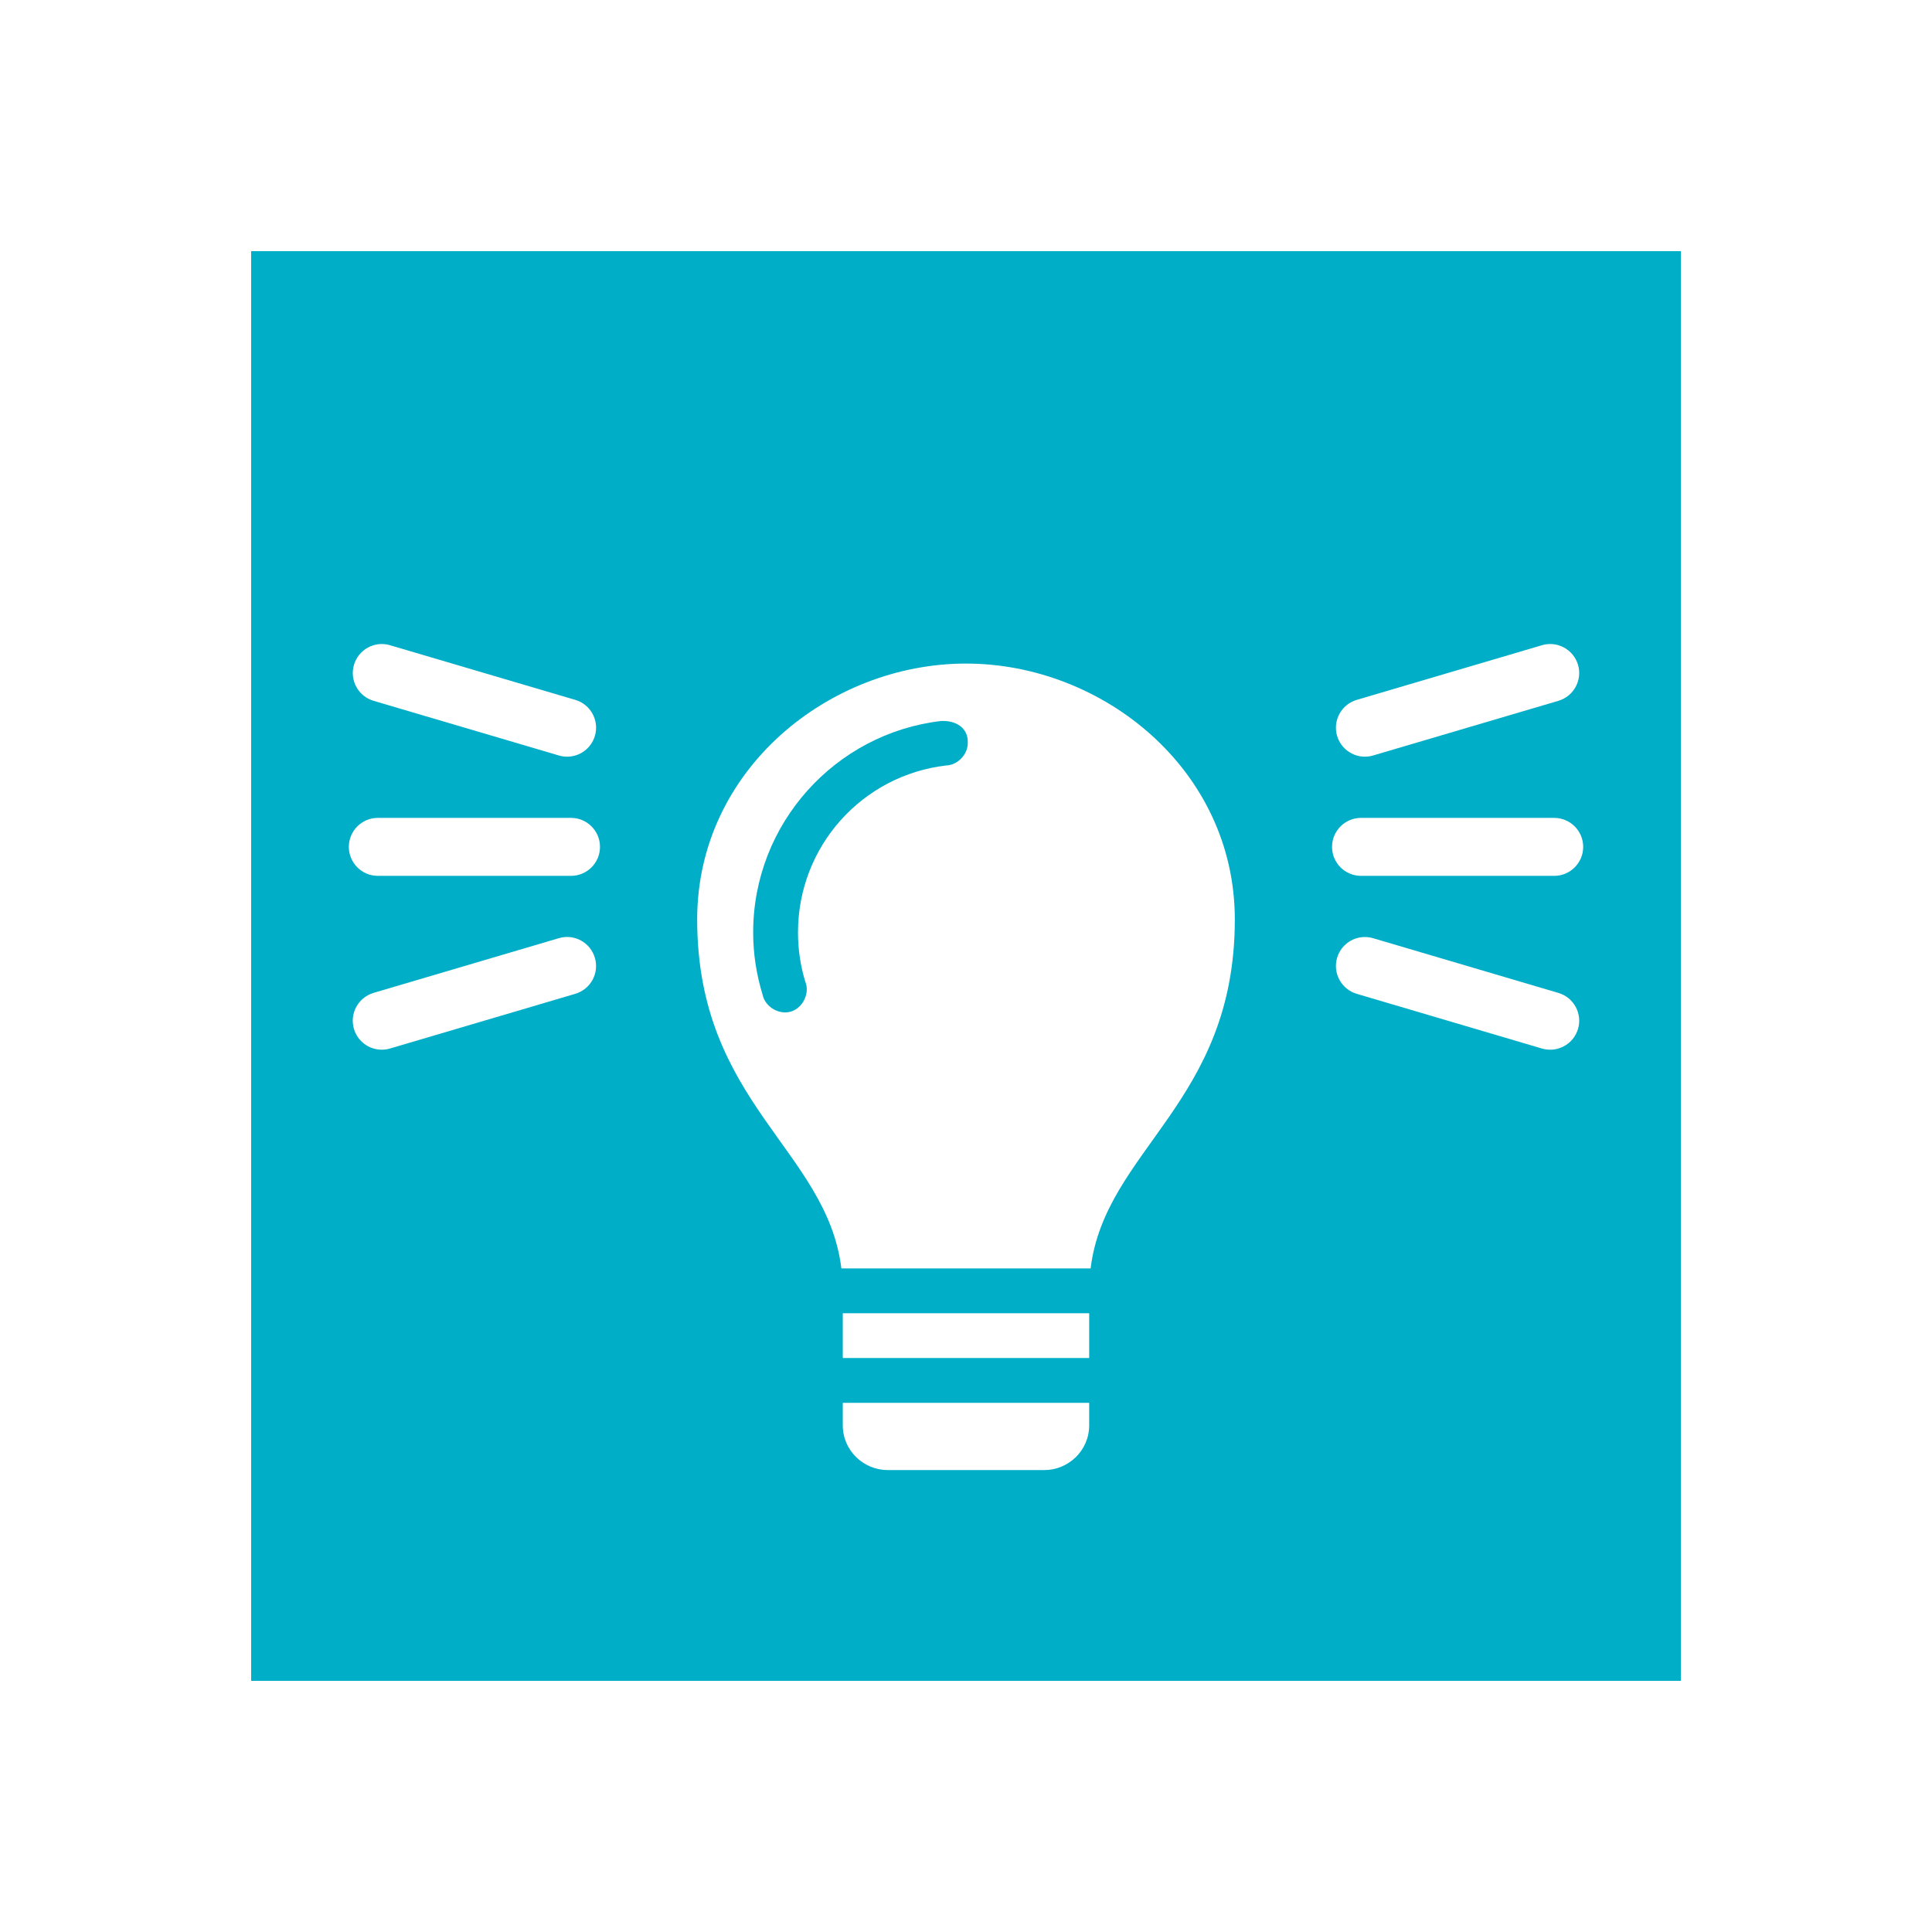 <?xml version="1.0" encoding="utf-8"?>
<!-- Generator: Adobe Illustrator 16.0.3, SVG Export Plug-In . SVG Version: 6.00 Build 0)  -->
<!DOCTYPE svg PUBLIC "-//W3C//DTD SVG 1.1//EN" "http://www.w3.org/Graphics/SVG/1.1/DTD/svg11.dtd">
<svg version="1.1" id="Layer_1" xmlns="http://www.w3.org/2000/svg" xmlns:xlink="http://www.w3.org/1999/xlink" x="0px" y="0px"
	 width="50px" height="50px" viewBox="0 0 50 50" enable-background="new 0 0 50 50" xml:space="preserve">
<g>
	<path fill="#00AEC7" d="M24.356,18.659c-2.736,0.319-4.864,2.655-4.864,5.472c0,0.563,0.087,1.101,0.244,1.613
		c0.065,0.314,0.427,0.528,0.734,0.435c0.307-0.093,0.493-0.473,0.372-0.77c-0.124-0.404-0.19-0.832-0.19-1.277
		c0-2.236,1.669-4.069,3.832-4.321c0.304-0.009,0.572-0.294,0.562-0.598C25.055,18.833,24.734,18.641,24.356,18.659z"/>
	<path fill="#00AEC7" d="M6.5,6.5v37h37v-37H6.5z M35.112,18.113l4.795-1.415c0.394-0.118,0.814,0.11,0.932,0.507
		c0.117,0.397-0.11,0.814-0.508,0.932l-4.795,1.415c-0.07,0.021-0.142,0.031-0.212,0.031c-0.324,0-0.623-0.211-0.72-0.538
		C34.487,18.647,34.715,18.23,35.112,18.113z M9.161,17.205c0.117-0.396,0.535-0.625,0.932-0.507l4.796,1.415
		c0.397,0.117,0.624,0.534,0.507,0.932c-0.096,0.326-0.395,0.538-0.719,0.538c-0.07,0-0.142-0.01-0.213-0.031l-4.796-1.415
		C9.271,18.02,9.043,17.603,9.161,17.205z M14.888,25.72l-4.796,1.416c-0.071,0.021-0.143,0.03-0.213,0.03
		c-0.324,0-0.623-0.211-0.719-0.538c-0.117-0.396,0.109-0.813,0.507-0.932l4.796-1.416c0.397-0.119,0.814,0.109,0.932,0.507
		S15.286,25.602,14.888,25.72z M14.778,22.667h-5c-0.414,0-0.75-0.336-0.75-0.75s0.336-0.75,0.75-0.75h5
		c0.414,0,0.75,0.336,0.75,0.75S15.192,22.667,14.778,22.667z M28.188,36.885c0,0.666-0.547,1.16-1.159,1.16h-0.87h-2.318h-0.87
		c-0.612,0-1.16-0.494-1.16-1.16v-0.58h6.377V36.885z M28.188,35.145h-6.377v-1.158h6.377V35.145z M28.225,32.826h-6.45
		c-0.381-3.078-3.732-4.285-3.732-9.031c0-3.879,3.422-6.622,6.957-6.622s6.957,2.743,6.957,6.622
		C31.957,28.541,28.606,29.748,28.225,32.826z M40.839,26.629c-0.097,0.326-0.396,0.537-0.72,0.537c-0.07,0-0.142-0.01-0.213-0.03
		l-4.795-1.416c-0.396-0.118-0.624-0.535-0.507-0.932c0.118-0.397,0.531-0.625,0.933-0.507l4.795,1.416
		C40.729,25.814,40.956,26.231,40.839,26.629z M40.223,22.667h-5c-0.414,0-0.75-0.336-0.75-0.75s0.336-0.75,0.75-0.75h5
		c0.414,0,0.75,0.336,0.75,0.75S40.637,22.667,40.223,22.667z"/>
</g>
</svg>
